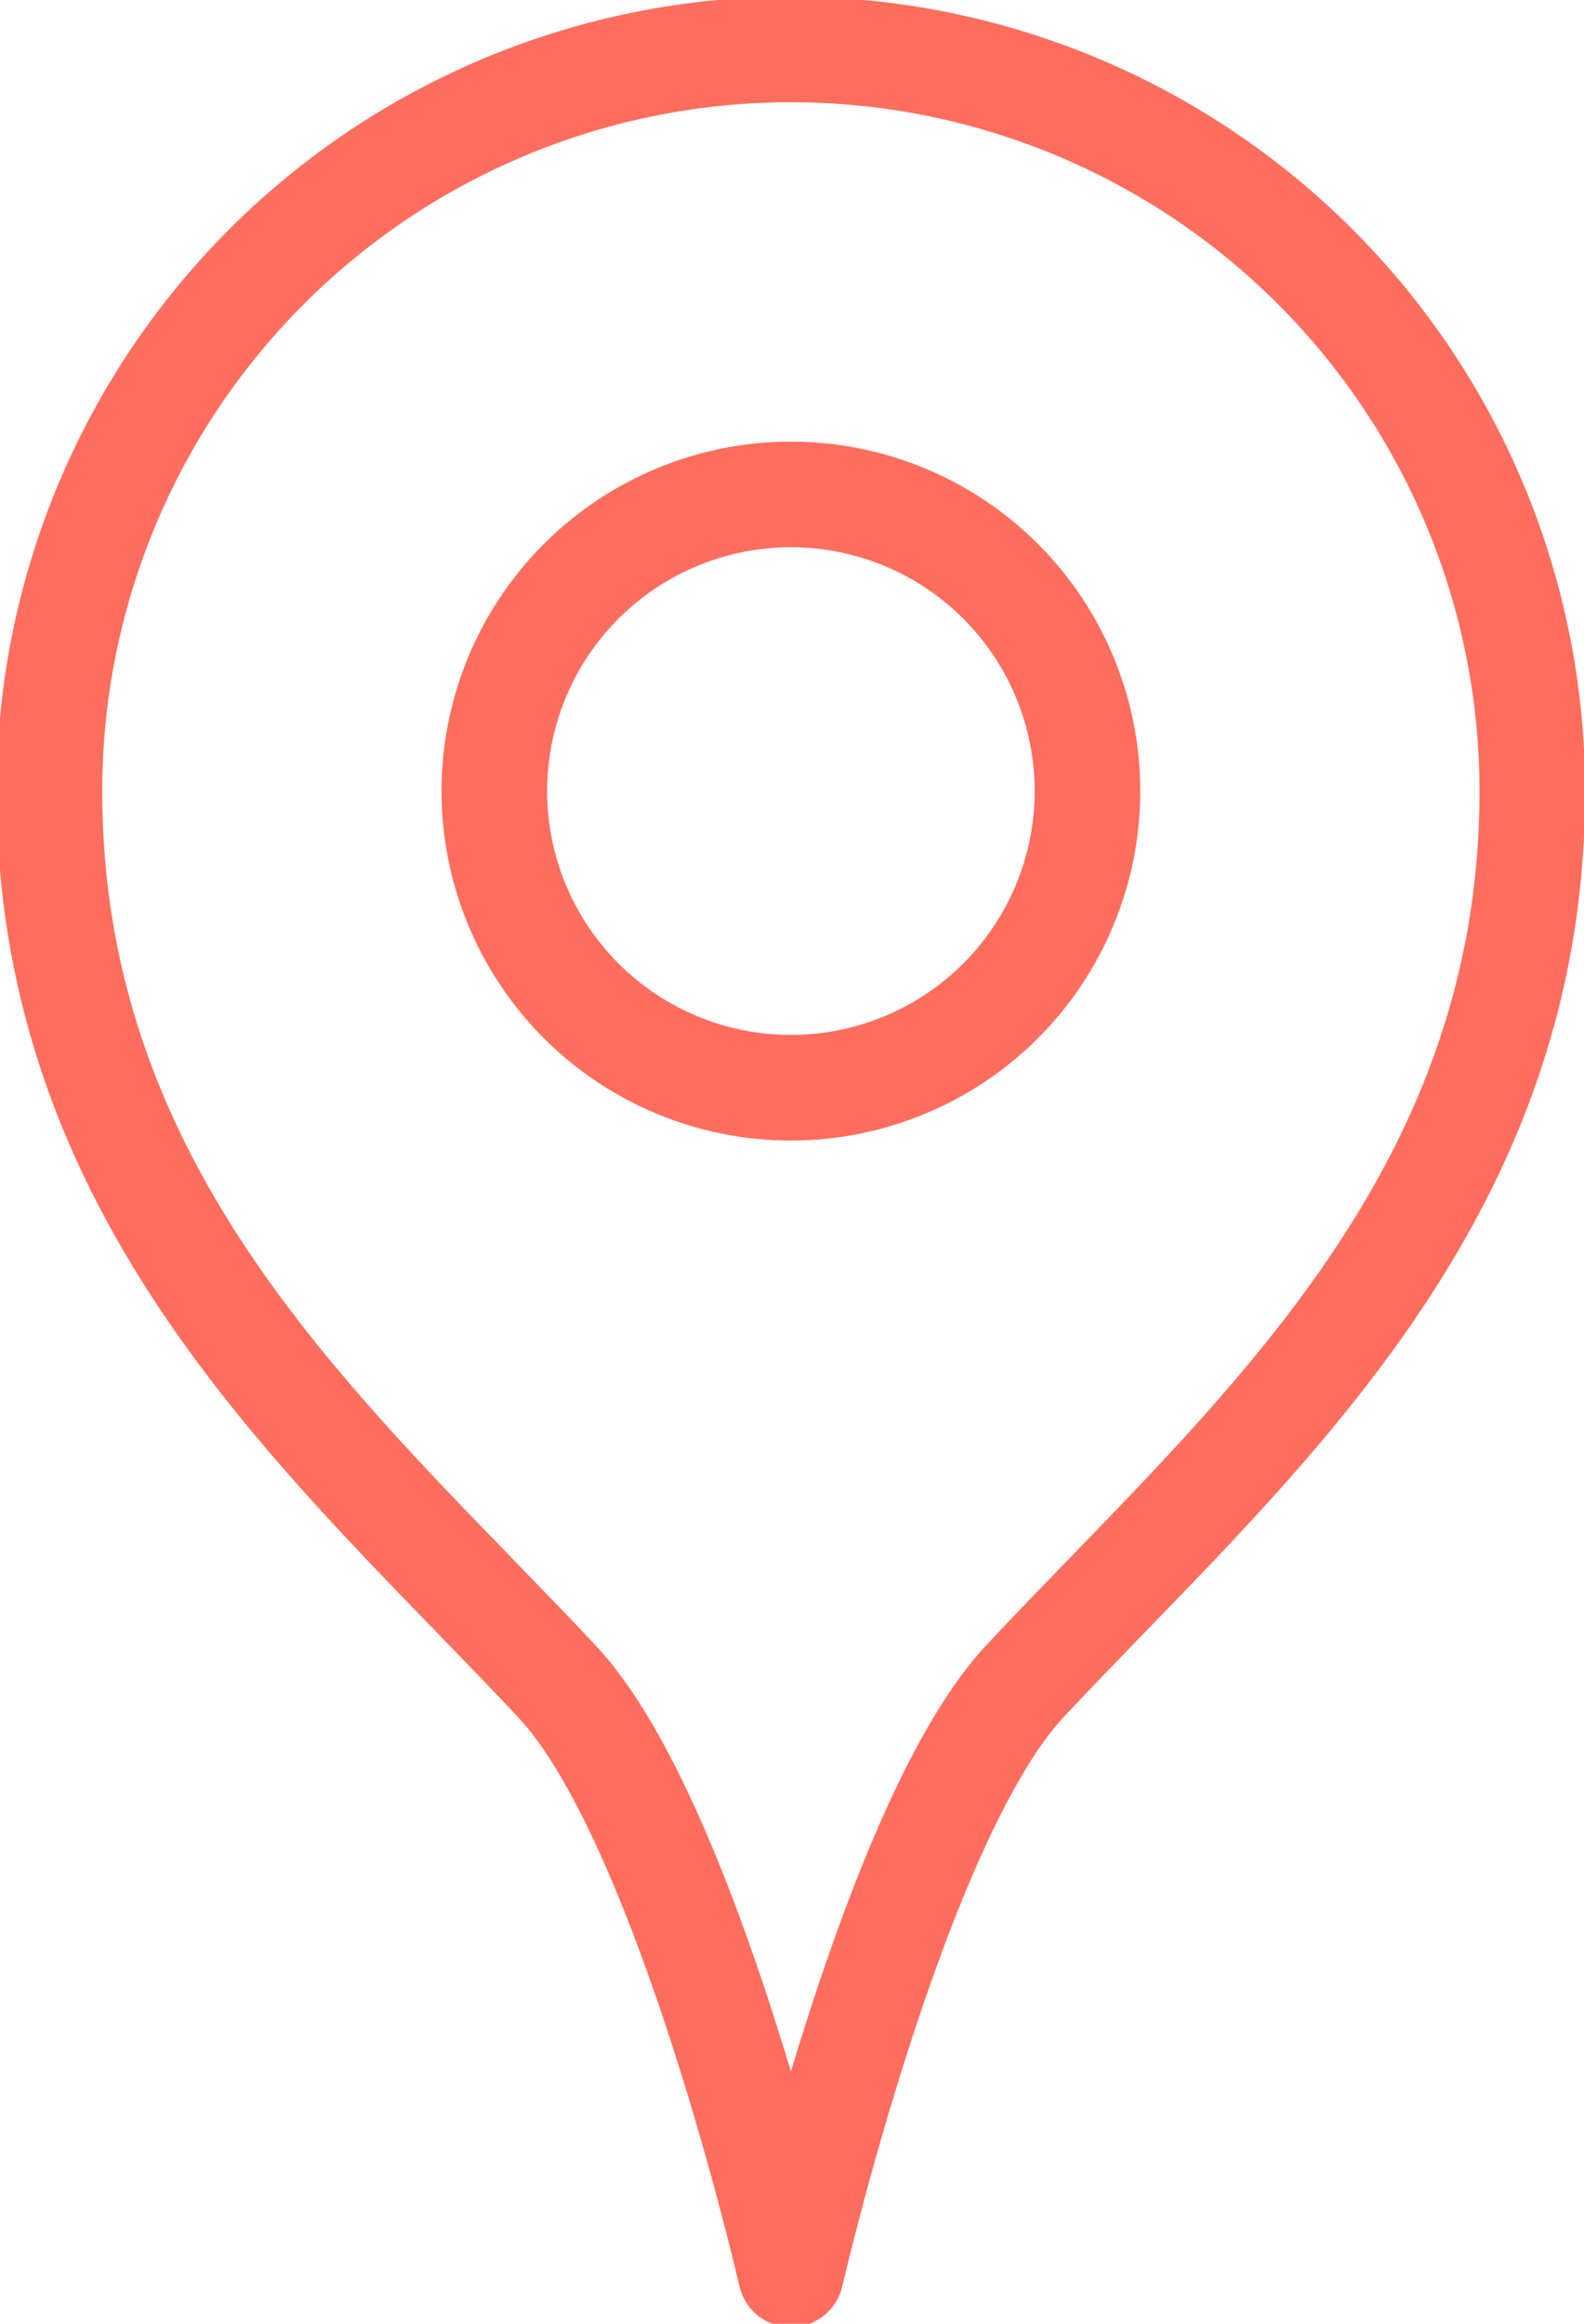 <svg class="icon-pin " aria-hidden="true" focusable="false" role="presentation" xmlns="http://www.w3.org/2000/svg"
    width="30" height="44" viewBox="0 0 30 44" fill="none">
    <path
        d="M29.021 14.979C29.021 22.882 23.53 27.428 19.414 31.83C16.95 34.466 14.979 43.064 14.979 43.064C14.979 43.064 13.013 34.472 10.554 31.843C6.435 27.443 0.936 22.889 0.936 14.979C0.936 11.254 2.416 7.683 5.049 5.049C7.682 2.416 11.254 0.936 14.979 0.936C18.703 0.936 22.275 2.416 24.908 5.049C27.542 7.683 29.021 11.254 29.021 14.979V14.979Z"
        stroke="#FF6D5E" stroke-width="2" stroke-linecap="round" stroke-linejoin="round"></path>
    <path
        d="M9.362 14.979C9.362 16.468 9.954 17.897 11.007 18.951C12.06 20.004 13.489 20.596 14.979 20.596C16.469 20.596 17.897 20.004 18.951 18.951C20.004 17.897 20.596 16.468 20.596 14.979C20.596 13.489 20.004 12.06 18.951 11.007C17.897 9.953 16.469 9.362 14.979 9.362C13.489 9.362 12.06 9.953 11.007 11.007C9.954 12.06 9.362 13.489 9.362 14.979Z"
        stroke="#FF6D5E" stroke-width="2" stroke-linecap="round" stroke-linejoin="round"></path>
</svg>